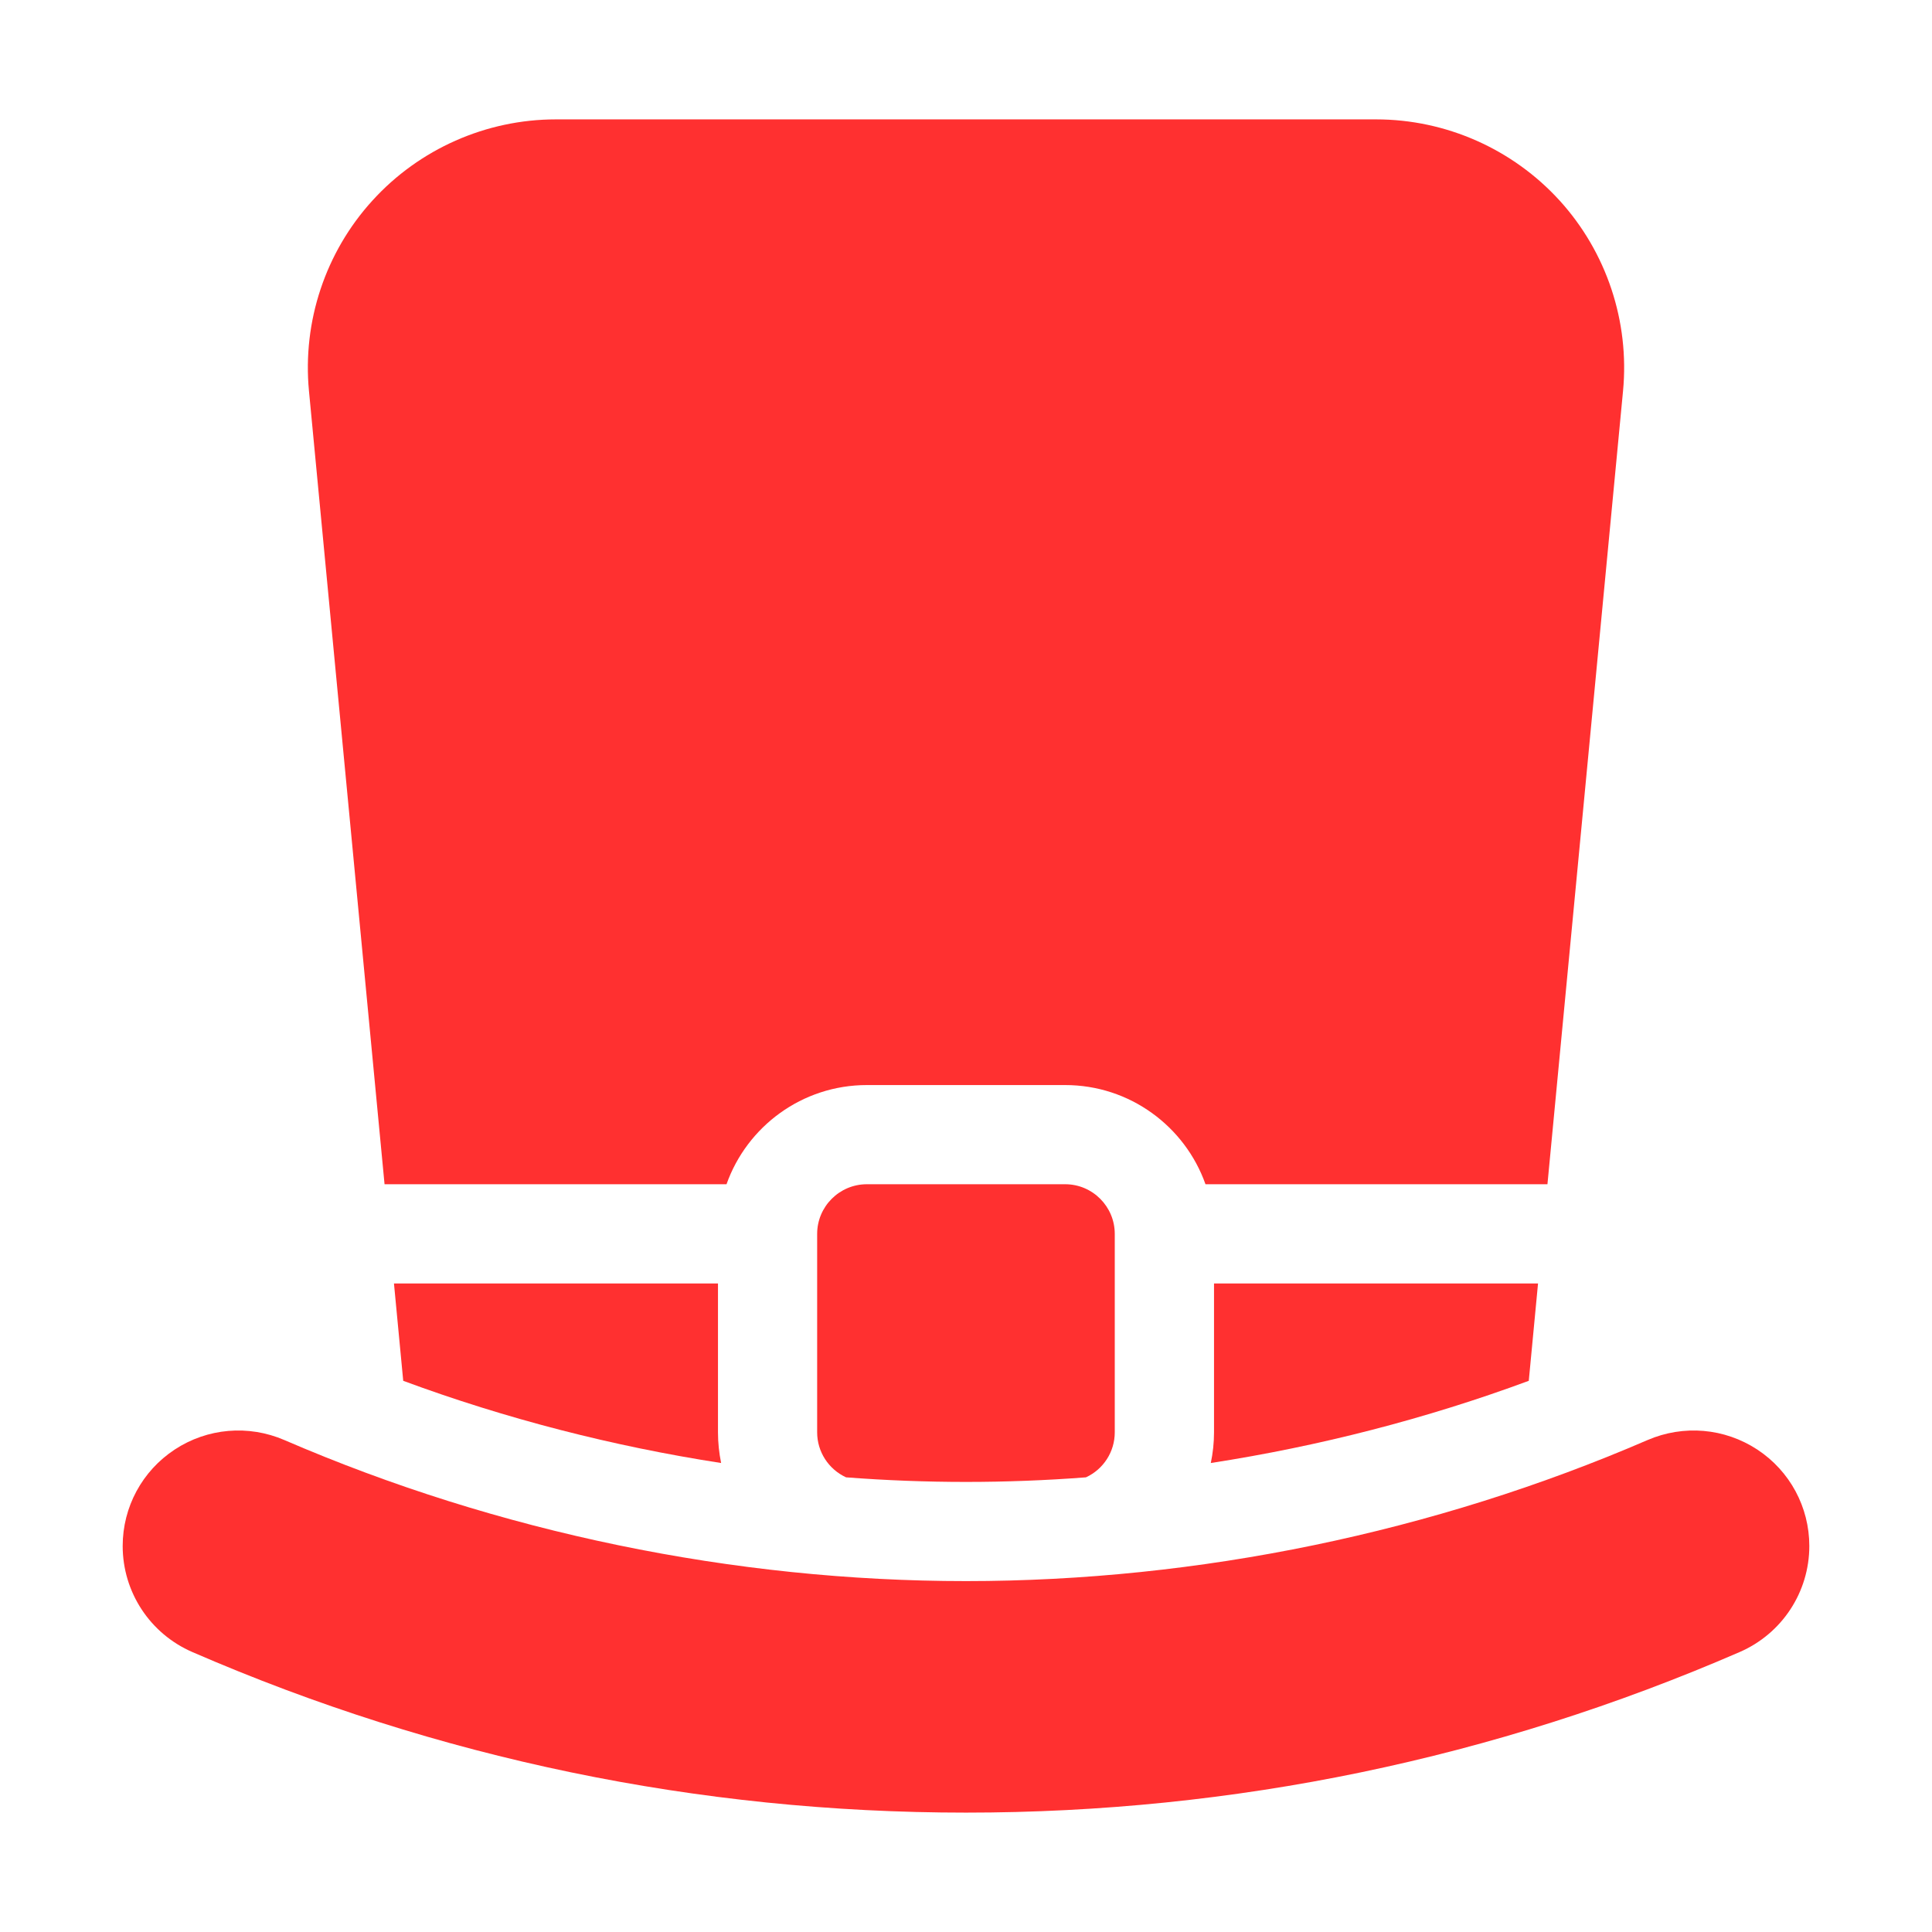<svg width="24" height="24" viewBox="0 0 24 24" fill="none" xmlns="http://www.w3.org/2000/svg">
<path d="M21.83 18.007C21.423 17.74 20.914 17.696 20.466 17.889C17.815 19.035 14.887 19.641 12 19.641C9.113 19.641 6.185 19.035 3.533 17.889C3.086 17.696 2.576 17.74 2.17 18.007C1.766 18.273 1.524 18.721 1.524 19.205C1.524 19.778 1.864 20.295 2.391 20.523C5.439 21.846 8.672 22.517 12 22.517C15.327 22.517 18.56 21.846 21.609 20.523C22.136 20.295 22.476 19.778 22.476 19.205C22.476 18.721 22.234 18.273 21.83 18.007Z" fill="#FF3030"/>
<path d="M4.777 14.711H9.025C9.279 13.994 9.964 13.479 10.768 13.479H13.232C14.036 13.479 14.721 13.994 14.975 14.711H19.223L20.162 4.856C20.244 3.994 19.957 3.132 19.374 2.491C18.791 1.851 17.961 1.483 17.095 1.483H6.905C6.039 1.483 5.208 1.851 4.626 2.492C4.043 3.132 3.756 3.994 3.838 4.856L4.777 14.711Z" fill="#FF3030"/>
<path d="M4.894 15.944L5.009 17.153C6.283 17.624 7.612 17.966 8.958 18.174C8.933 18.05 8.919 17.923 8.919 17.793V15.944L4.894 15.944Z" fill="#FF3030"/>
<path d="M15.041 18.174C16.388 17.966 17.717 17.624 18.991 17.153L19.106 15.944H15.081V17.793C15.081 17.923 15.067 18.05 15.041 18.174Z" fill="#FF3030"/>
<path d="M10.768 14.711C10.428 14.711 10.151 14.988 10.151 15.328V17.793C10.151 18.035 10.293 18.252 10.51 18.352C11.007 18.39 11.504 18.409 12 18.409C12.496 18.409 12.993 18.39 13.49 18.352C13.707 18.252 13.848 18.035 13.848 17.793V15.328C13.848 14.988 13.572 14.711 13.232 14.711H10.768Z" fill="#FF3030"/>
</svg>
